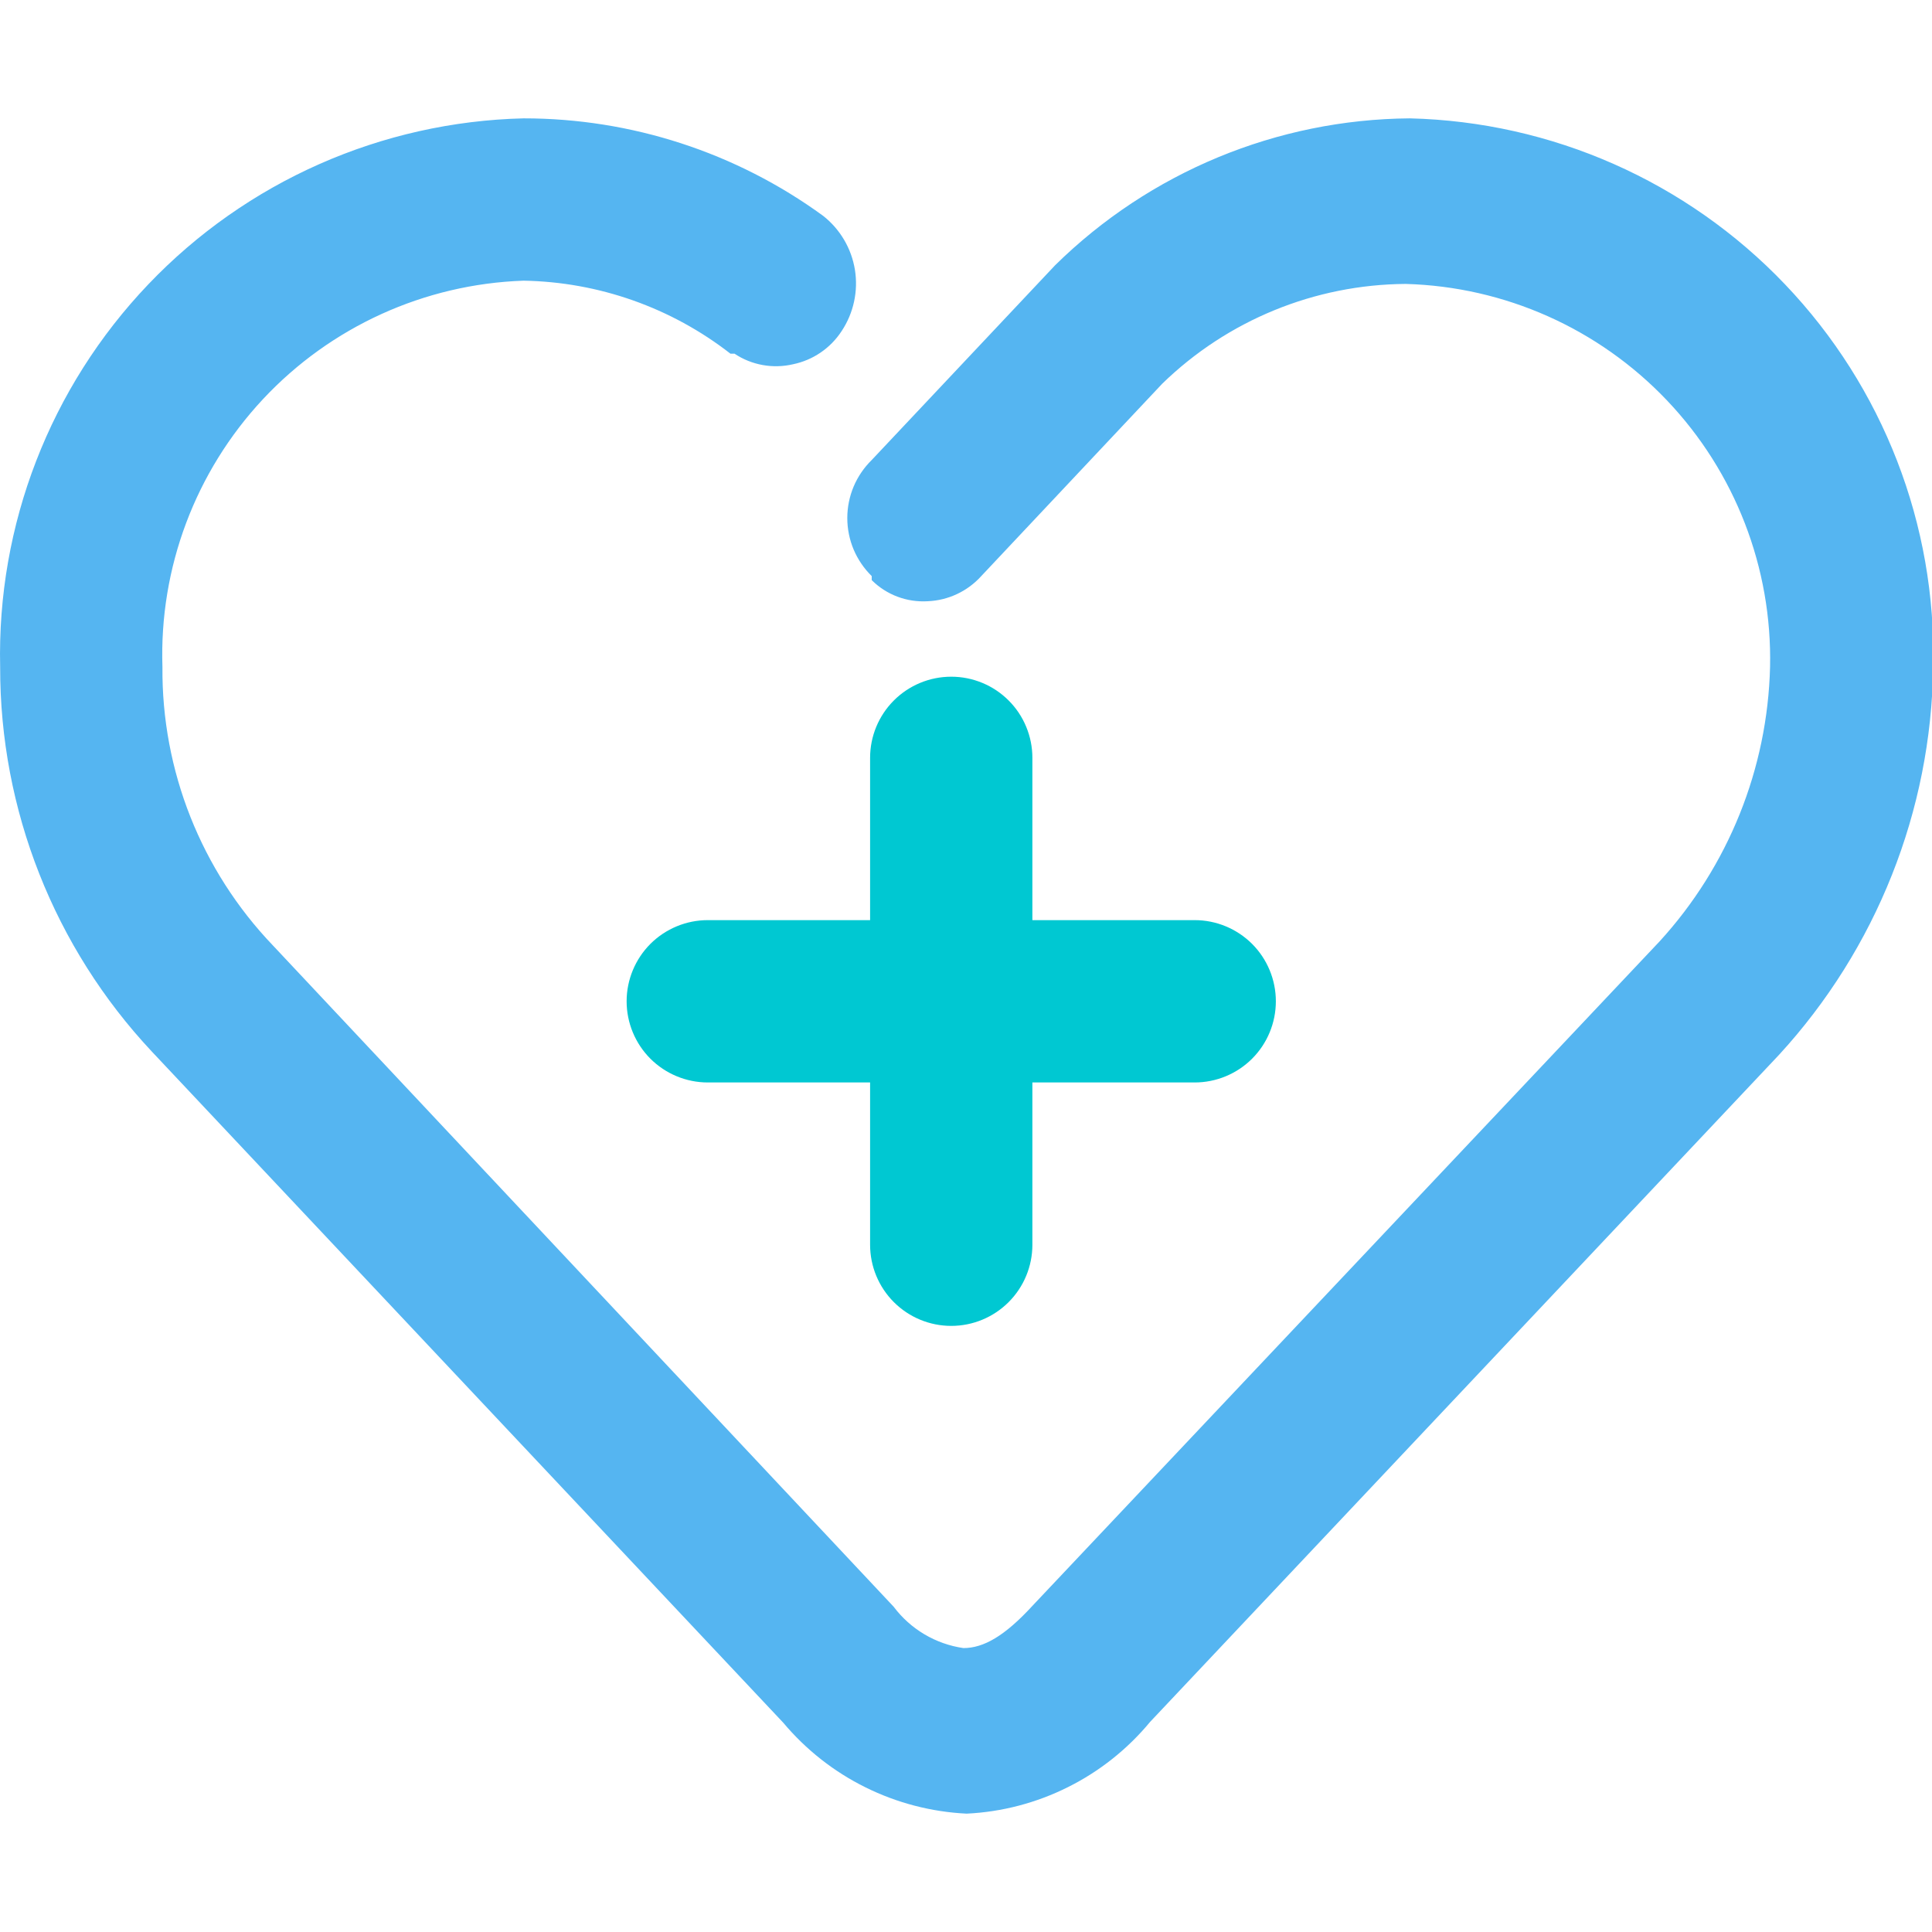 <svg width="50" height="50" viewBox="0 0 50 50" fill="none" xmlns="http://www.w3.org/2000/svg">
<g clip-path="url(#clip0_828_121606)">
<path d="M36.484 3.063C33.047 3.09 29.756 4.454 27.306 6.865L22.56 11.905C22.36 12.101 22.201 12.335 22.092 12.592C21.984 12.85 21.928 13.127 21.928 13.407C21.928 13.687 21.984 13.964 22.092 14.222C22.201 14.479 22.36 14.713 22.56 14.909V15.014C22.749 15.202 22.976 15.348 23.226 15.442C23.476 15.536 23.742 15.576 24.009 15.56C24.272 15.549 24.53 15.486 24.768 15.374C25.006 15.262 25.219 15.104 25.395 14.909L30.078 9.931C31.766 8.288 34.024 7.363 36.379 7.348C38.942 7.419 41.372 8.502 43.139 10.36C44.906 12.217 45.865 14.698 45.809 17.261C45.744 19.894 44.73 22.415 42.953 24.36L26.718 41.56C26.004 42.337 25.458 42.652 24.933 42.652C24.213 42.548 23.564 42.163 23.127 41.581L7.06 24.465C5.206 22.527 4.181 19.942 4.204 17.261C4.119 14.696 5.056 12.203 6.808 10.328C8.561 8.454 10.985 7.352 13.55 7.264C15.493 7.297 17.372 7.96 18.905 9.154H19.011C19.23 9.301 19.478 9.4 19.738 9.447C19.998 9.494 20.265 9.487 20.523 9.427C20.779 9.374 21.023 9.271 21.239 9.123C21.456 8.975 21.64 8.786 21.783 8.566C22.092 8.099 22.214 7.533 22.125 6.98C22.035 6.428 21.741 5.929 21.3 5.584C19.049 3.944 16.335 3.062 13.55 3.063C9.872 3.152 6.378 4.696 3.838 7.359C1.298 10.021 -0.081 13.582 0.004 17.261C-0.003 20.958 1.402 24.519 3.931 27.216L20.271 44.584C20.857 45.282 21.581 45.852 22.398 46.256C23.215 46.661 24.107 46.893 25.017 46.937C25.93 46.893 26.823 46.659 27.64 46.25C28.458 45.842 29.181 45.267 29.764 44.563L46.04 27.3C48.559 24.558 49.98 20.984 50.03 17.261C50.115 13.582 48.736 10.021 46.196 7.359C43.656 4.696 40.163 3.152 36.484 3.063Z" fill="#55B5F1"/>
<path d="M24.618 17.513C24.894 17.513 25.167 17.567 25.422 17.673C25.677 17.778 25.908 17.933 26.103 18.128C26.298 18.323 26.453 18.554 26.558 18.809C26.664 19.064 26.718 19.337 26.718 19.613V23.813H30.919C31.476 23.813 32.01 24.035 32.404 24.428C32.798 24.822 33.019 25.357 33.019 25.913C33.019 26.471 32.798 27.005 32.404 27.399C32.01 27.792 31.476 28.014 30.919 28.014H26.718V32.214C26.718 32.771 26.497 33.305 26.103 33.699C25.709 34.093 25.175 34.314 24.618 34.314C24.061 34.314 23.527 34.093 23.133 33.699C22.739 33.305 22.518 32.771 22.518 32.214V28.014H18.317C17.761 28.014 17.226 27.792 16.832 27.399C16.439 27.005 16.217 26.471 16.217 25.913C16.217 25.357 16.439 24.822 16.832 24.428C17.226 24.035 17.761 23.813 18.317 23.813H22.518V19.613C22.518 19.056 22.739 18.522 23.133 18.128C23.527 17.734 24.061 17.513 24.618 17.513Z" fill="#00C8D2"/>
</g>
<defs>
<clipPath id="clip0_828_121606">
<rect width="50" height="50" fill="white"/>
</clipPath>
</defs>
</svg>
